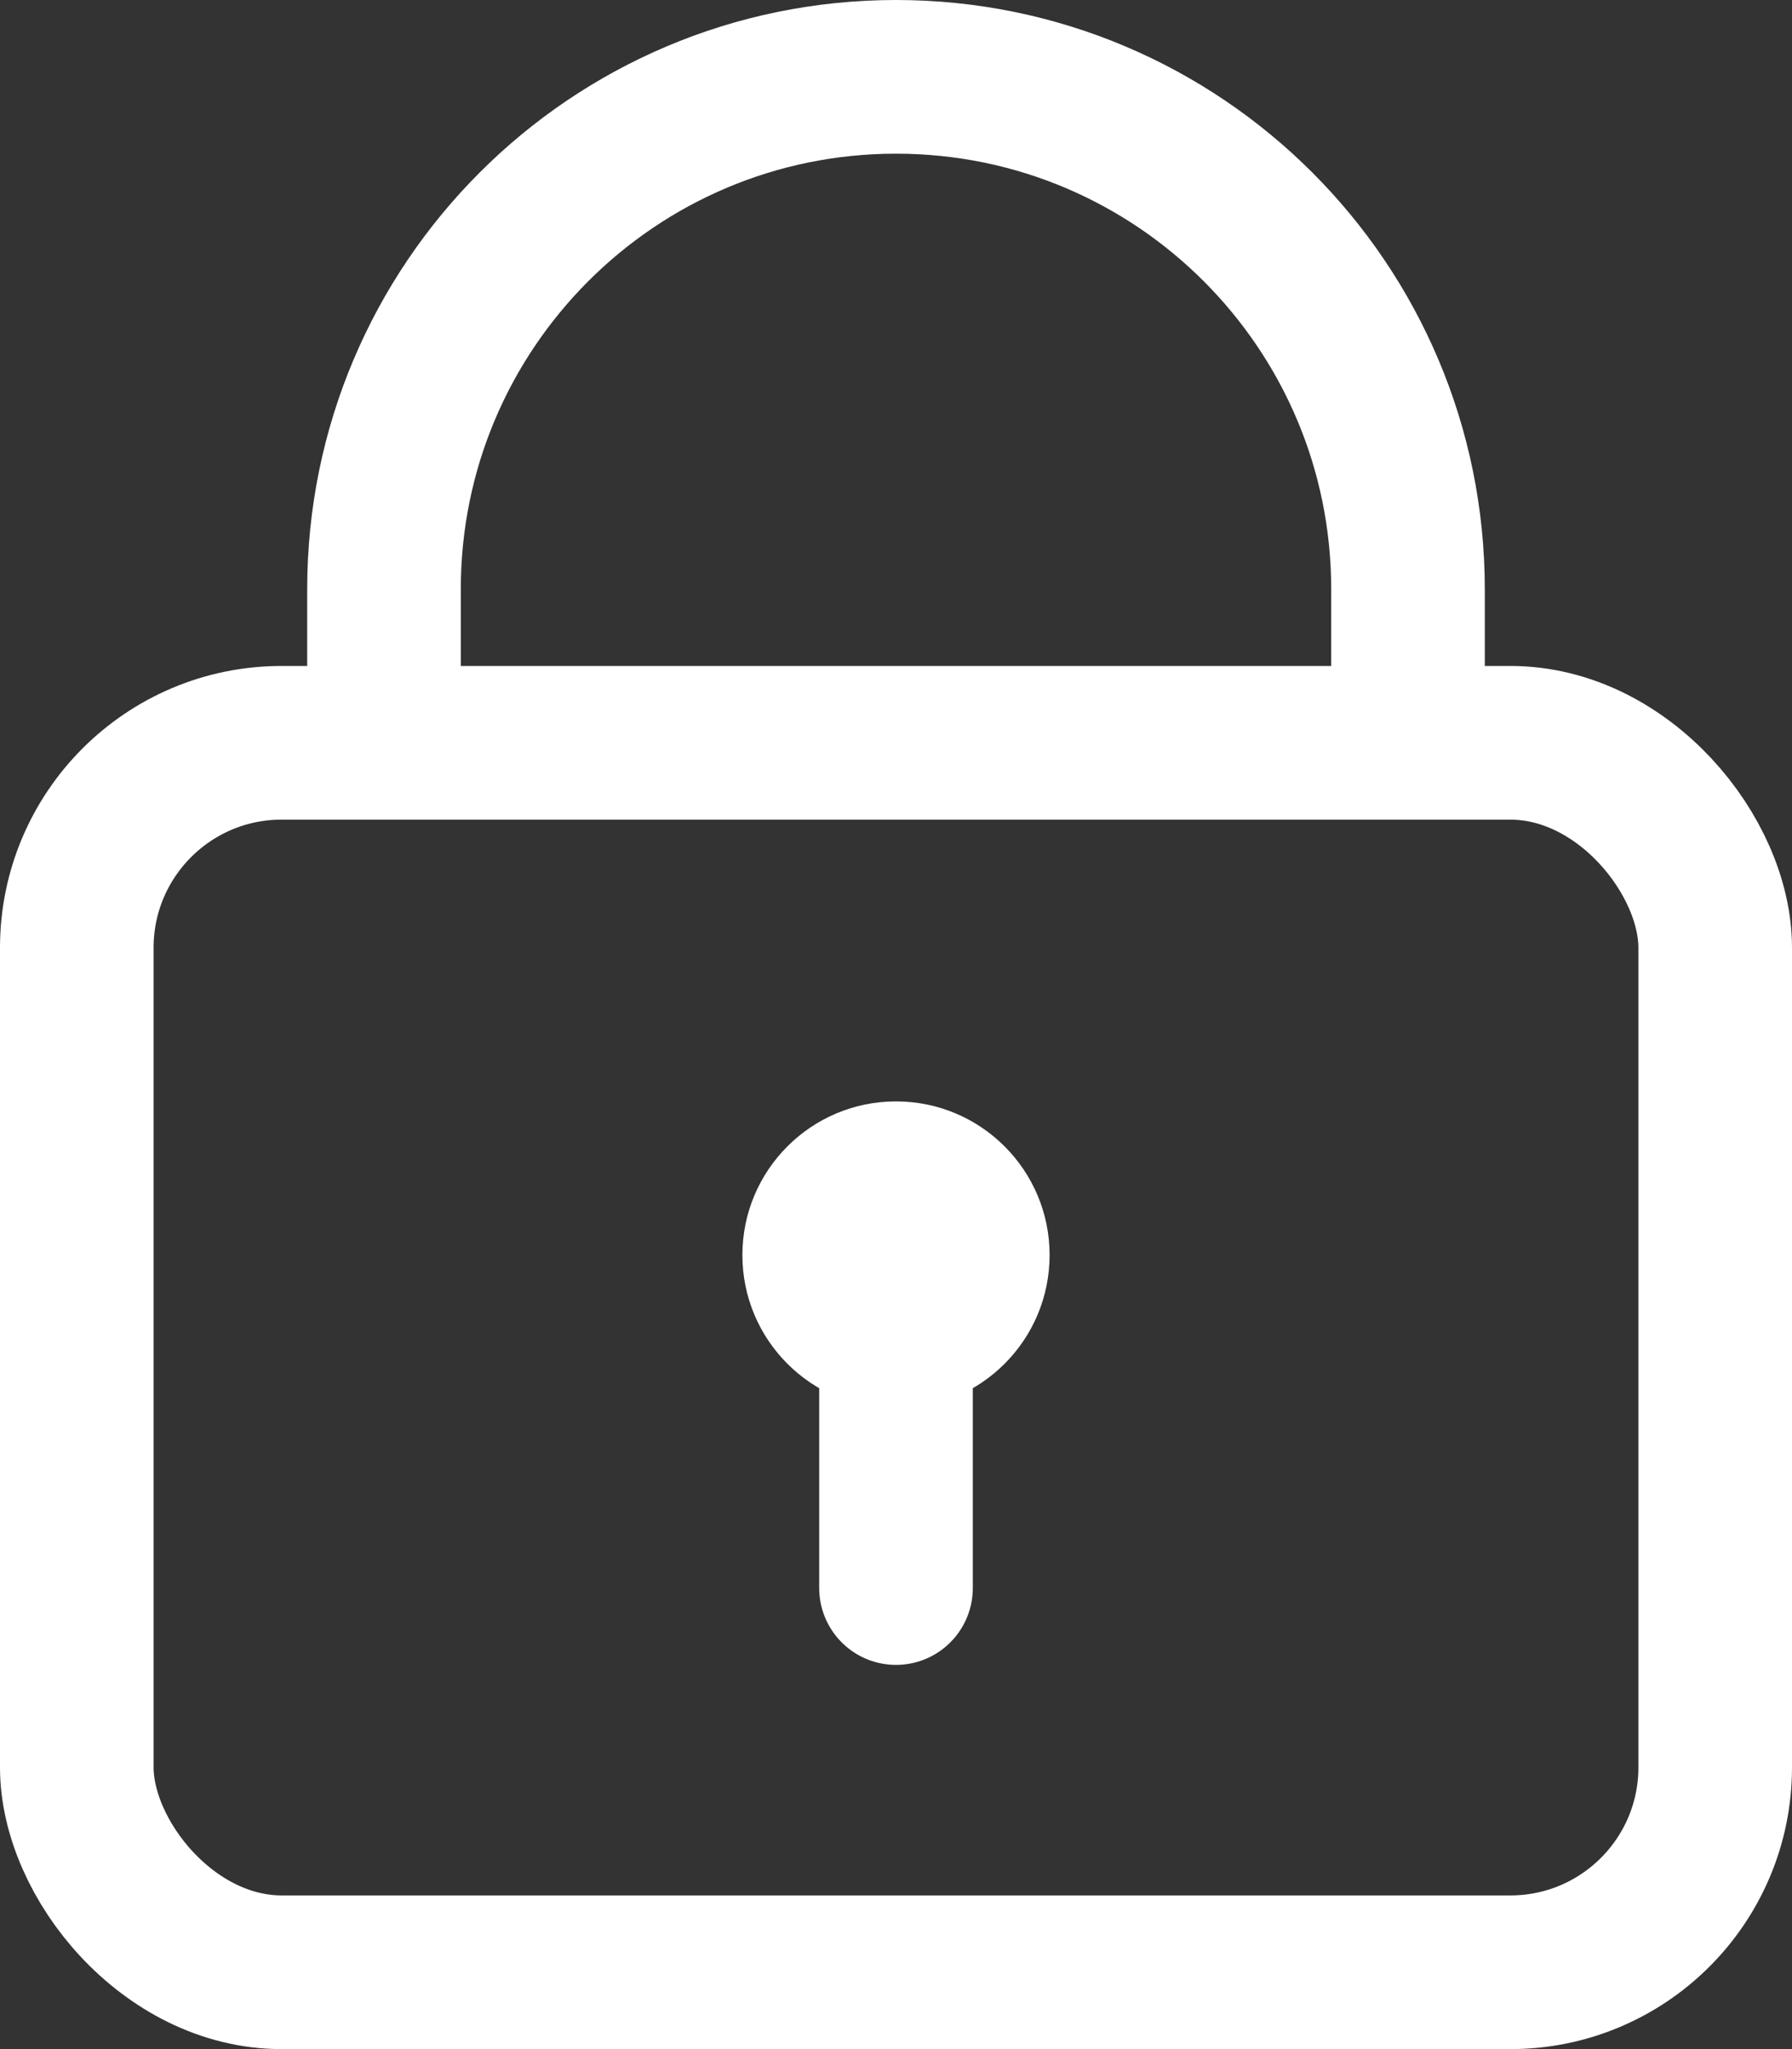 <svg width="35px" height="40px" viewBox="0 0 35 40" version="1.1" xmlns="http://www.w3.org/2000/svg" xmlns:xlink="http://www.w3.org/1999/xlink">
    <rect x="0" y="0" width="35" height="40" fill="#333333" stroke="none"/>
    <g stroke="none" stroke-width="1" fill="none" fill-rule="evenodd">
        <g transform="translate(-425.5, -2909.5)">
            <g transform="translate(0, 2692)">
                <g transform="translate(120, 100)">
                    <g transform="translate(307, 119)">
                        <rect stroke="#FFFFFF" stroke-width="3" x="0" y="13" width="32" height="24" rx="4"></rect>
                        <circle fill="#FFFFFF" cx="16" cy="23" r="3"></circle>
                        <path d="M6,13 L6,10 C6,4.477 10.477,1.01453063e-15 16,0 C21.523,-1.01453063e-15 26,4.477 26,10 L26,13 L26,13" stroke="#FFFFFF" stroke-width="3"></path>
                        <line x1="16" y1="29.5" x2="16" y2="25" stroke="#FFFFFF" stroke-width="3" fill="#FFFFFF" stroke-linecap="round"></line>
                    </g>
                </g>
            </g>
        </g>
    </g>
</svg>